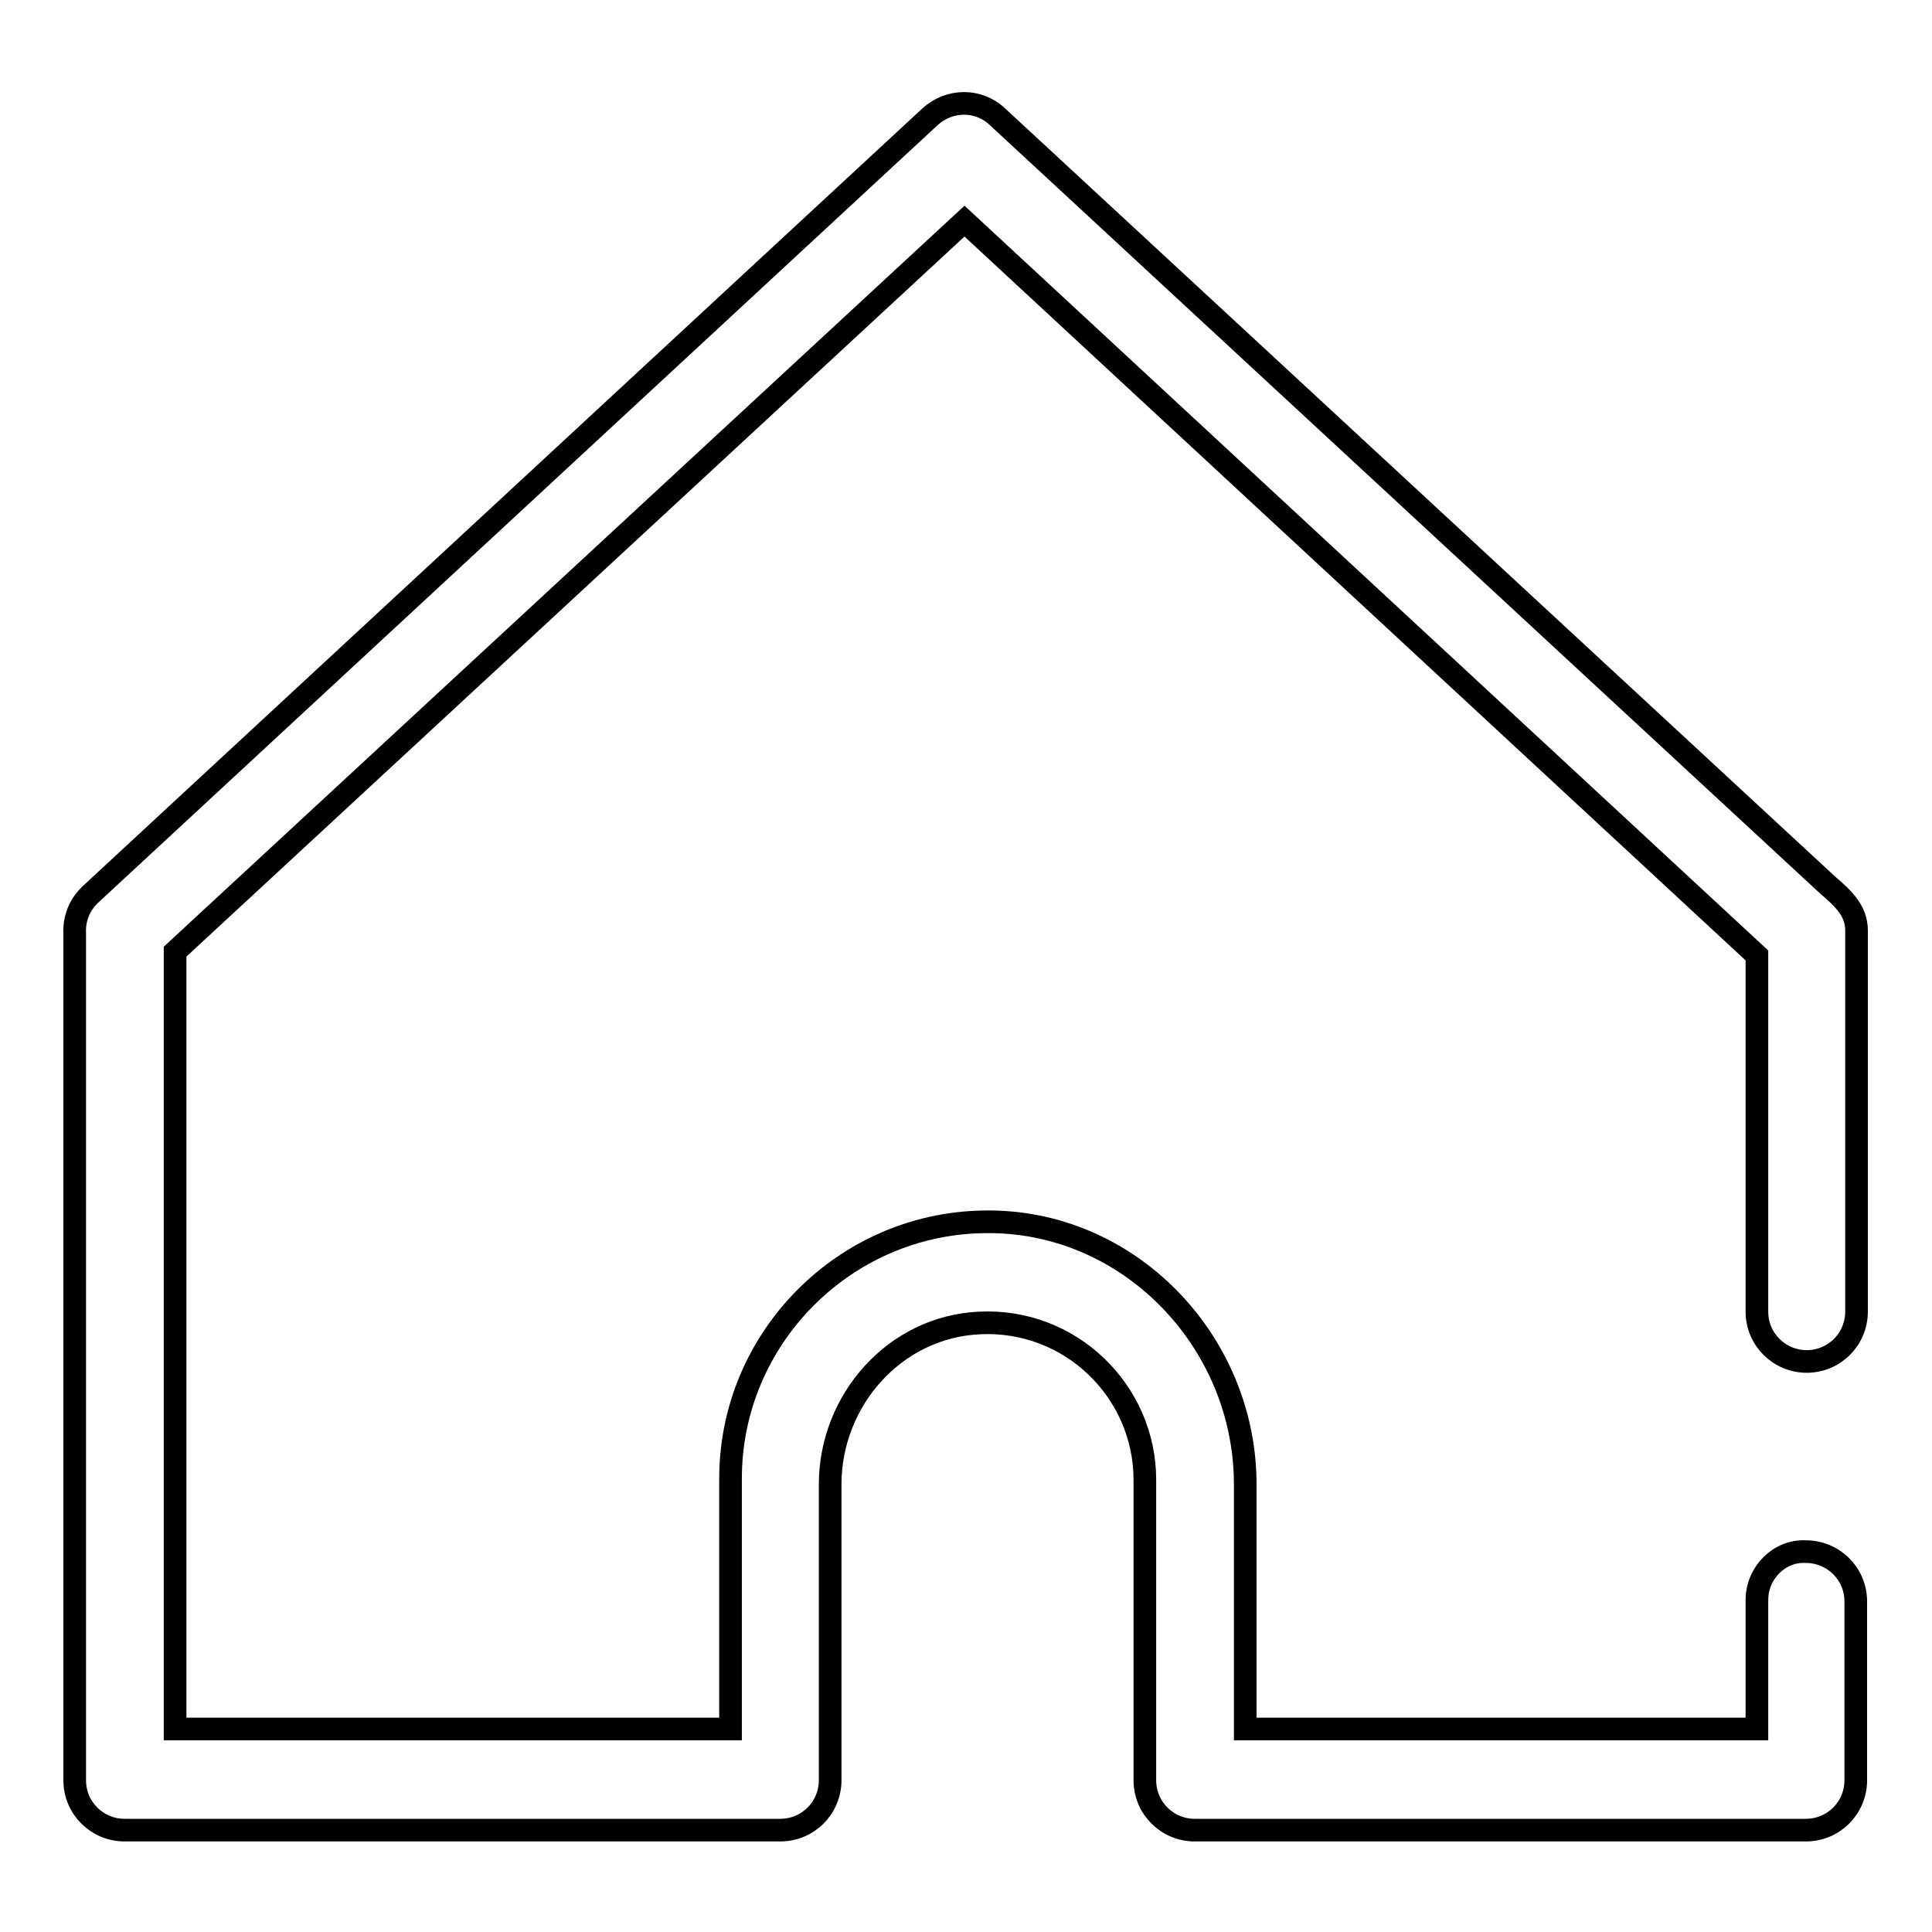 <?xml version="1.0" encoding="utf-8"?>
<!-- Svg Vector Icons : http://www.onlinewebfonts.com/icon -->
<!DOCTYPE svg PUBLIC "-//W3C//DTD SVG 1.1//EN" "http://www.w3.org/Graphics/SVG/1.1/DTD/svg11.dtd">
<svg version="1.1" xmlns="http://www.w3.org/2000/svg" xmlns:xlink="http://www.w3.org/1999/xlink" x="0px" y="0px" viewBox="0 0 256 256" enable-background="new 0 0 256 256" xml:space="preserve">
<g> <path stroke-width="3" fill-opacity="0" stroke="#000000"  d="M232.8,212v17.1H165v-32.4c0-19.1-15.6-35.2-34.7-34.8c-18.5,0.3-33.5,15.5-33.5,34v33.2H23.2V126.1 l104.6-96.8l105,97.3v47.2c0,3.7,3,6.6,6.6,6.6c3.7,0,6.6-3,6.6-6.6v-50.5c0-2.6-1.7-4.2-3.8-6l-110-101.8c-2.5-2.4-6.4-2.4-9,0 l-111.2,103c-1.5,1.4-2.2,3.3-2.1,5.2v112.2c0,3.7,3,6.6,6.6,6.6h86.9c3.7,0,6.6-3,6.6-6.6v-39.2c0-11.2,8.6-20.9,19.8-21.4 c12-0.6,21.9,9,21.9,20.8v39.8c0,3.7,3,6.6,6.6,6.6h81c3.7,0,6.6-3,6.6-6.6v-23.7c0-3.7-3-6.6-6.6-6.6 C235.8,205.4,232.8,208.4,232.8,212L232.8,212z"/></g>
</svg>